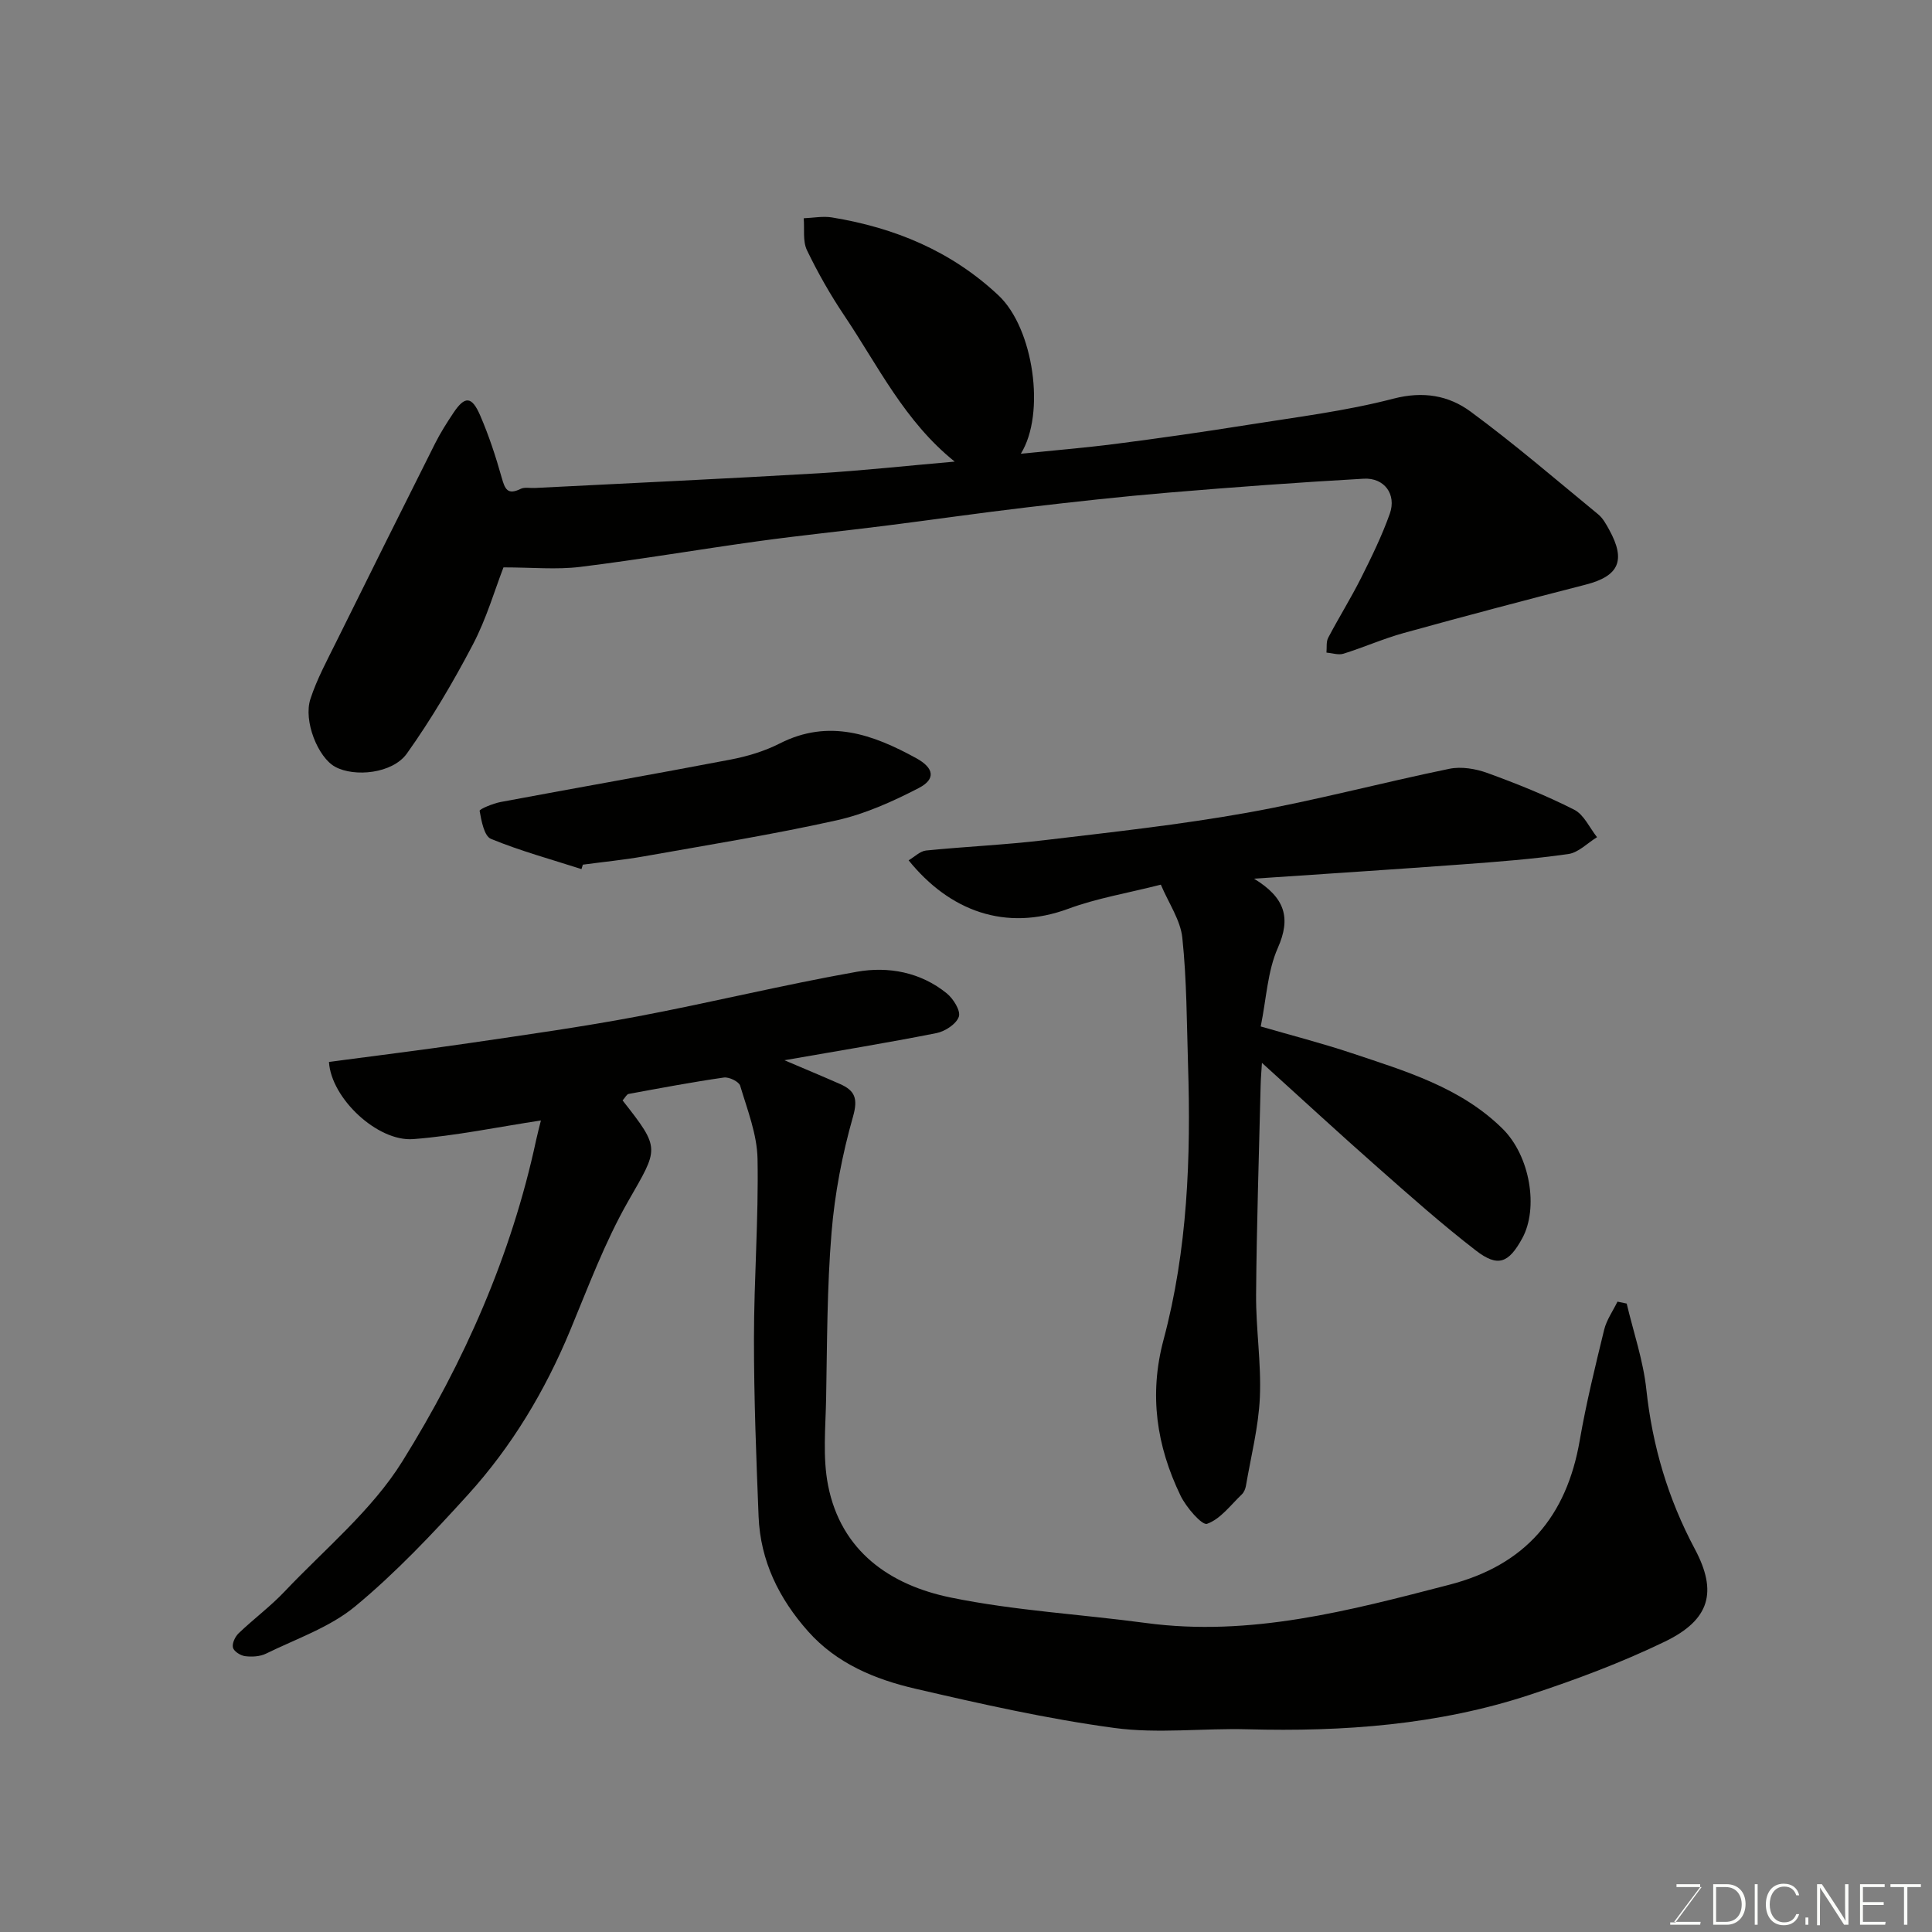 <svg enable-background="new 0 0 400 400" viewBox="0 0 400 400" xmlns="http://www.w3.org/2000/svg"><rect x="0" y="0" width="400" height="400" fill="#808080" stroke="none"/><path d="m128.9 227.83c7.97 10.14 7.45 9.84 1.13 20.92-4.81 8.44-8.24 17.69-11.99 26.71-5.19 12.51-12.07 23.99-21.13 33.98-7.36 8.11-14.95 16.17-23.36 23.13-5.26 4.36-12.21 6.72-18.48 9.8-1.25.61-2.92.7-4.33.52-.94-.12-2.31-.98-2.51-1.77-.22-.85.44-2.26 1.17-2.96 3.1-2.97 6.58-5.55 9.52-8.65 8.35-8.82 18.09-16.83 24.39-26.96 12.77-20.51 22.57-42.63 27.69-66.51.3-1.4.68-2.78.99-4.06-8.92 1.35-17.62 3.18-26.42 3.86-7.4.58-17.02-8.45-17.46-15.98 9.62-1.28 19.32-2.47 28.99-3.89 11.64-1.71 23.3-3.34 34.85-5.52 15.2-2.87 30.25-6.57 45.48-9.26 6.5-1.15 13.17.08 18.58 4.47 1.36 1.1 2.92 3.6 2.51 4.83-.51 1.51-2.85 3.05-4.62 3.4-10.24 2.03-20.54 3.71-31.49 5.62 4.07 1.74 7.78 3.28 11.46 4.9 3.11 1.37 3.82 2.98 2.73 6.8-2.22 7.8-3.78 15.92-4.44 24-.94 11.38-.91 22.85-1.12 34.29-.11 6.01-.74 12.2.4 18.01 2.68 13.67 12.85 20.67 25.39 23.24 13.26 2.72 26.93 3.46 40.39 5.27 21.68 2.92 42.22-2.57 62.86-7.92 15.75-4.08 24.27-14.13 26.99-29.89 1.33-7.69 3.2-15.3 5.05-22.89.5-2.05 1.82-3.89 2.76-5.83.64.13 1.27.27 1.91.4 1.4 5.93 3.43 11.79 4.07 17.81 1.26 11.71 4.5 22.63 10.04 33.01 4.72 8.86 3.14 14.64-6.19 19.16-9.01 4.36-18.48 7.9-28 11.03-18.96 6.24-38.6 7.66-58.45 7.13-9.2-.25-18.54.95-27.57-.28-13.86-1.87-27.58-4.97-41.22-8.13-8.3-1.93-16.23-5.19-22.15-11.85-6.04-6.79-9.89-14.6-10.26-23.77-.49-12.26-.97-24.53-.96-36.79 0-12.43.97-24.87.74-37.3-.1-5.07-2.11-10.14-3.59-15.11-.26-.87-2.31-1.86-3.37-1.71-6.61.95-13.17 2.19-19.74 3.4-.4.09-.68.71-1.24 1.34z" fill="#010100"/><path d="m197.66 95.57c-10.37-8.32-15.86-19.82-22.82-30.18-2.91-4.33-5.51-8.9-7.77-13.59-.9-1.88-.48-4.39-.67-6.61 1.96-.08 3.97-.48 5.86-.17 13 2.13 24.7 6.96 34.48 16.15 7.26 6.82 9.79 24.48 4.61 32.77 6.65-.68 13.16-1.21 19.63-2.04 9.08-1.17 18.15-2.47 27.19-3.91 10.15-1.62 20.41-2.87 30.32-5.45 6.16-1.6 11.43-.67 15.97 2.67 9.1 6.7 17.69 14.1 26.43 21.28.97.8 1.64 2.03 2.26 3.16 3.53 6.39 2.04 9.62-4.84 11.39-12.59 3.23-25.16 6.55-37.69 10.02-4.22 1.17-8.27 2.97-12.46 4.28-1.05.33-2.34-.13-3.53-.23.1-1.03-.09-2.22.36-3.07 2.19-4.17 4.69-8.17 6.8-12.37 2.18-4.35 4.34-8.76 5.96-13.33 1.41-3.99-1.14-7.47-5.4-7.23-13.48.76-26.95 1.75-40.4 2.88-9.81.82-19.61 1.91-29.39 3.06-9.75 1.15-19.47 2.56-29.21 3.79-8.78 1.11-17.59 2-26.36 3.21-12.3 1.7-24.55 3.8-36.87 5.32-4.91.6-9.95.1-15.88.1-1.8 4.64-3.52 10.62-6.36 16.02-4.07 7.76-8.56 15.38-13.64 22.52-2.96 4.15-10.82 4.94-14.85 2.75-3.53-1.92-6.62-9.46-5.12-14.05 1.33-4.08 3.42-7.93 5.34-11.81 6.78-13.71 13.6-27.4 20.46-41.07 1.1-2.19 2.42-4.27 3.78-6.31 2.37-3.57 3.81-3.56 5.56.48 1.8 4.16 3.23 8.51 4.46 12.88.66 2.36 1.2 3.68 3.91 2.34.82-.41 1.96-.14 2.96-.19 19.64-1 39.28-1.9 58.9-3.05 9.18-.57 18.35-1.57 28.02-2.41z" fill="#010100"/><path d="m240.34 183.16c-6.92 1.76-13.23 2.8-19.13 4.98-13.05 4.83-24.64.44-33.09-10.02 1.23-.72 2.37-1.9 3.61-2.03 8.18-.82 16.42-1.17 24.58-2.15 13.97-1.66 27.98-3.19 41.82-5.66 14.08-2.52 27.94-6.23 41.95-9.11 2.48-.51 5.44-.01 7.87.87 6.11 2.22 12.18 4.66 17.97 7.6 2.02 1.02 3.18 3.74 4.73 5.69-1.98 1.21-3.84 3.19-5.95 3.49-7.31 1.04-14.69 1.61-22.06 2.15-13.93 1.03-27.86 1.92-43.01 2.95 6.48 3.95 7.68 8.14 4.92 14.36-2.12 4.79-2.35 10.42-3.53 16.24 6.21 1.8 12.6 3.44 18.83 5.52 11.13 3.72 22.55 7.08 31.22 15.63 5.76 5.68 7.49 16.5 4.1 22.7-2.82 5.16-5.04 6.06-9.61 2.53-7.02-5.42-13.67-11.33-20.32-17.2-7.91-6.97-15.65-14.12-23.97-21.65-.12 1.93-.24 3.33-.27 4.72-.34 14.43-.83 28.86-.94 43.29-.05 7.1 1.1 14.22.78 21.29-.28 6.13-1.85 12.21-2.89 18.31-.11.61-.4 1.31-.84 1.73-2.31 2.21-4.42 5.11-7.2 6.1-1.04.37-4.33-3.42-5.5-5.85-4.95-10.27-6.56-20.85-3.51-32.26 4.98-18.61 5.68-37.74 5.07-56.91-.27-8.77-.26-17.57-1.18-26.28-.37-3.67-2.81-7.15-4.45-11.03z" fill="#010100"/><path d="m120.39 179.94c-6.27-2.02-12.66-3.76-18.74-6.26-1.41-.58-1.98-3.73-2.35-5.8-.06-.36 2.78-1.54 4.38-1.84 15.86-2.97 31.75-5.75 47.59-8.78 3.48-.67 7.02-1.73 10.16-3.33 10.18-5.18 19.29-1.88 28.26 3.04 3.7 2.03 4.11 4.33.52 6.19-5.39 2.79-11.12 5.37-17 6.68-13.2 2.94-26.57 5.09-39.9 7.46-4.18.74-8.42 1.15-12.64 1.72-.08.3-.18.61-.28.92z" fill="#010100"/><g fill="#fbfcfa"><path d="m346.9 398 5.4-7.3h-5.2v-.6h4.9v.6l-5.4 7.2h5.5l-.1.6h-6.2v-.5z"/><path d="m354.7 390.1h2.8c2.3 0 3.9 1.6 3.9 4.1s-1.6 4.3-3.9 4.3h-2.8zm.6 7.8h2c2.2 0 3.3-1.6 3.3-3.6 0-1.8-1-3.6-3.3-3.6h-2z"/><path d="m363.9 390.1v8.4h-.6v-8.4z"/><path d="m372.5 396.3c-.4 1.3-1.4 2.3-3.2 2.3-2.4 0-3.7-1.9-3.7-4.3 0-2.3 1.2-4.3 3.7-4.3 1.8 0 2.9 1 3.2 2.4h-.6c-.4-1.1-1.1-1.8-2.5-1.8-2.1 0-3 1.9-3 3.7s.9 3.7 3 3.7c1.4 0 2.1-.7 2.5-1.7z"/><path d="m373.8 398.5v-1.5h.6v1.5z"/><path d="m376.2 398.5v-8.4h1c1.3 2 4.4 6.6 4.9 7.6-.1-1.2-.1-2.4-.1-3.8v-3.8h.7v8.4h-.9c-1.2-1.9-4.4-6.8-5-7.7.1 1.1 0 2.3 0 3.9v3.9h-.6z"/><path d="m390 394.4h-4.3v3.5h4.7l-.1.6h-5.2v-8.4h5.1v.6h-4.5v3.1h4.3z"/><path d="m394.2 390.7h-2.8v-.6h6.3v.6h-2.8v7.8h-.7z"/></g></svg>
